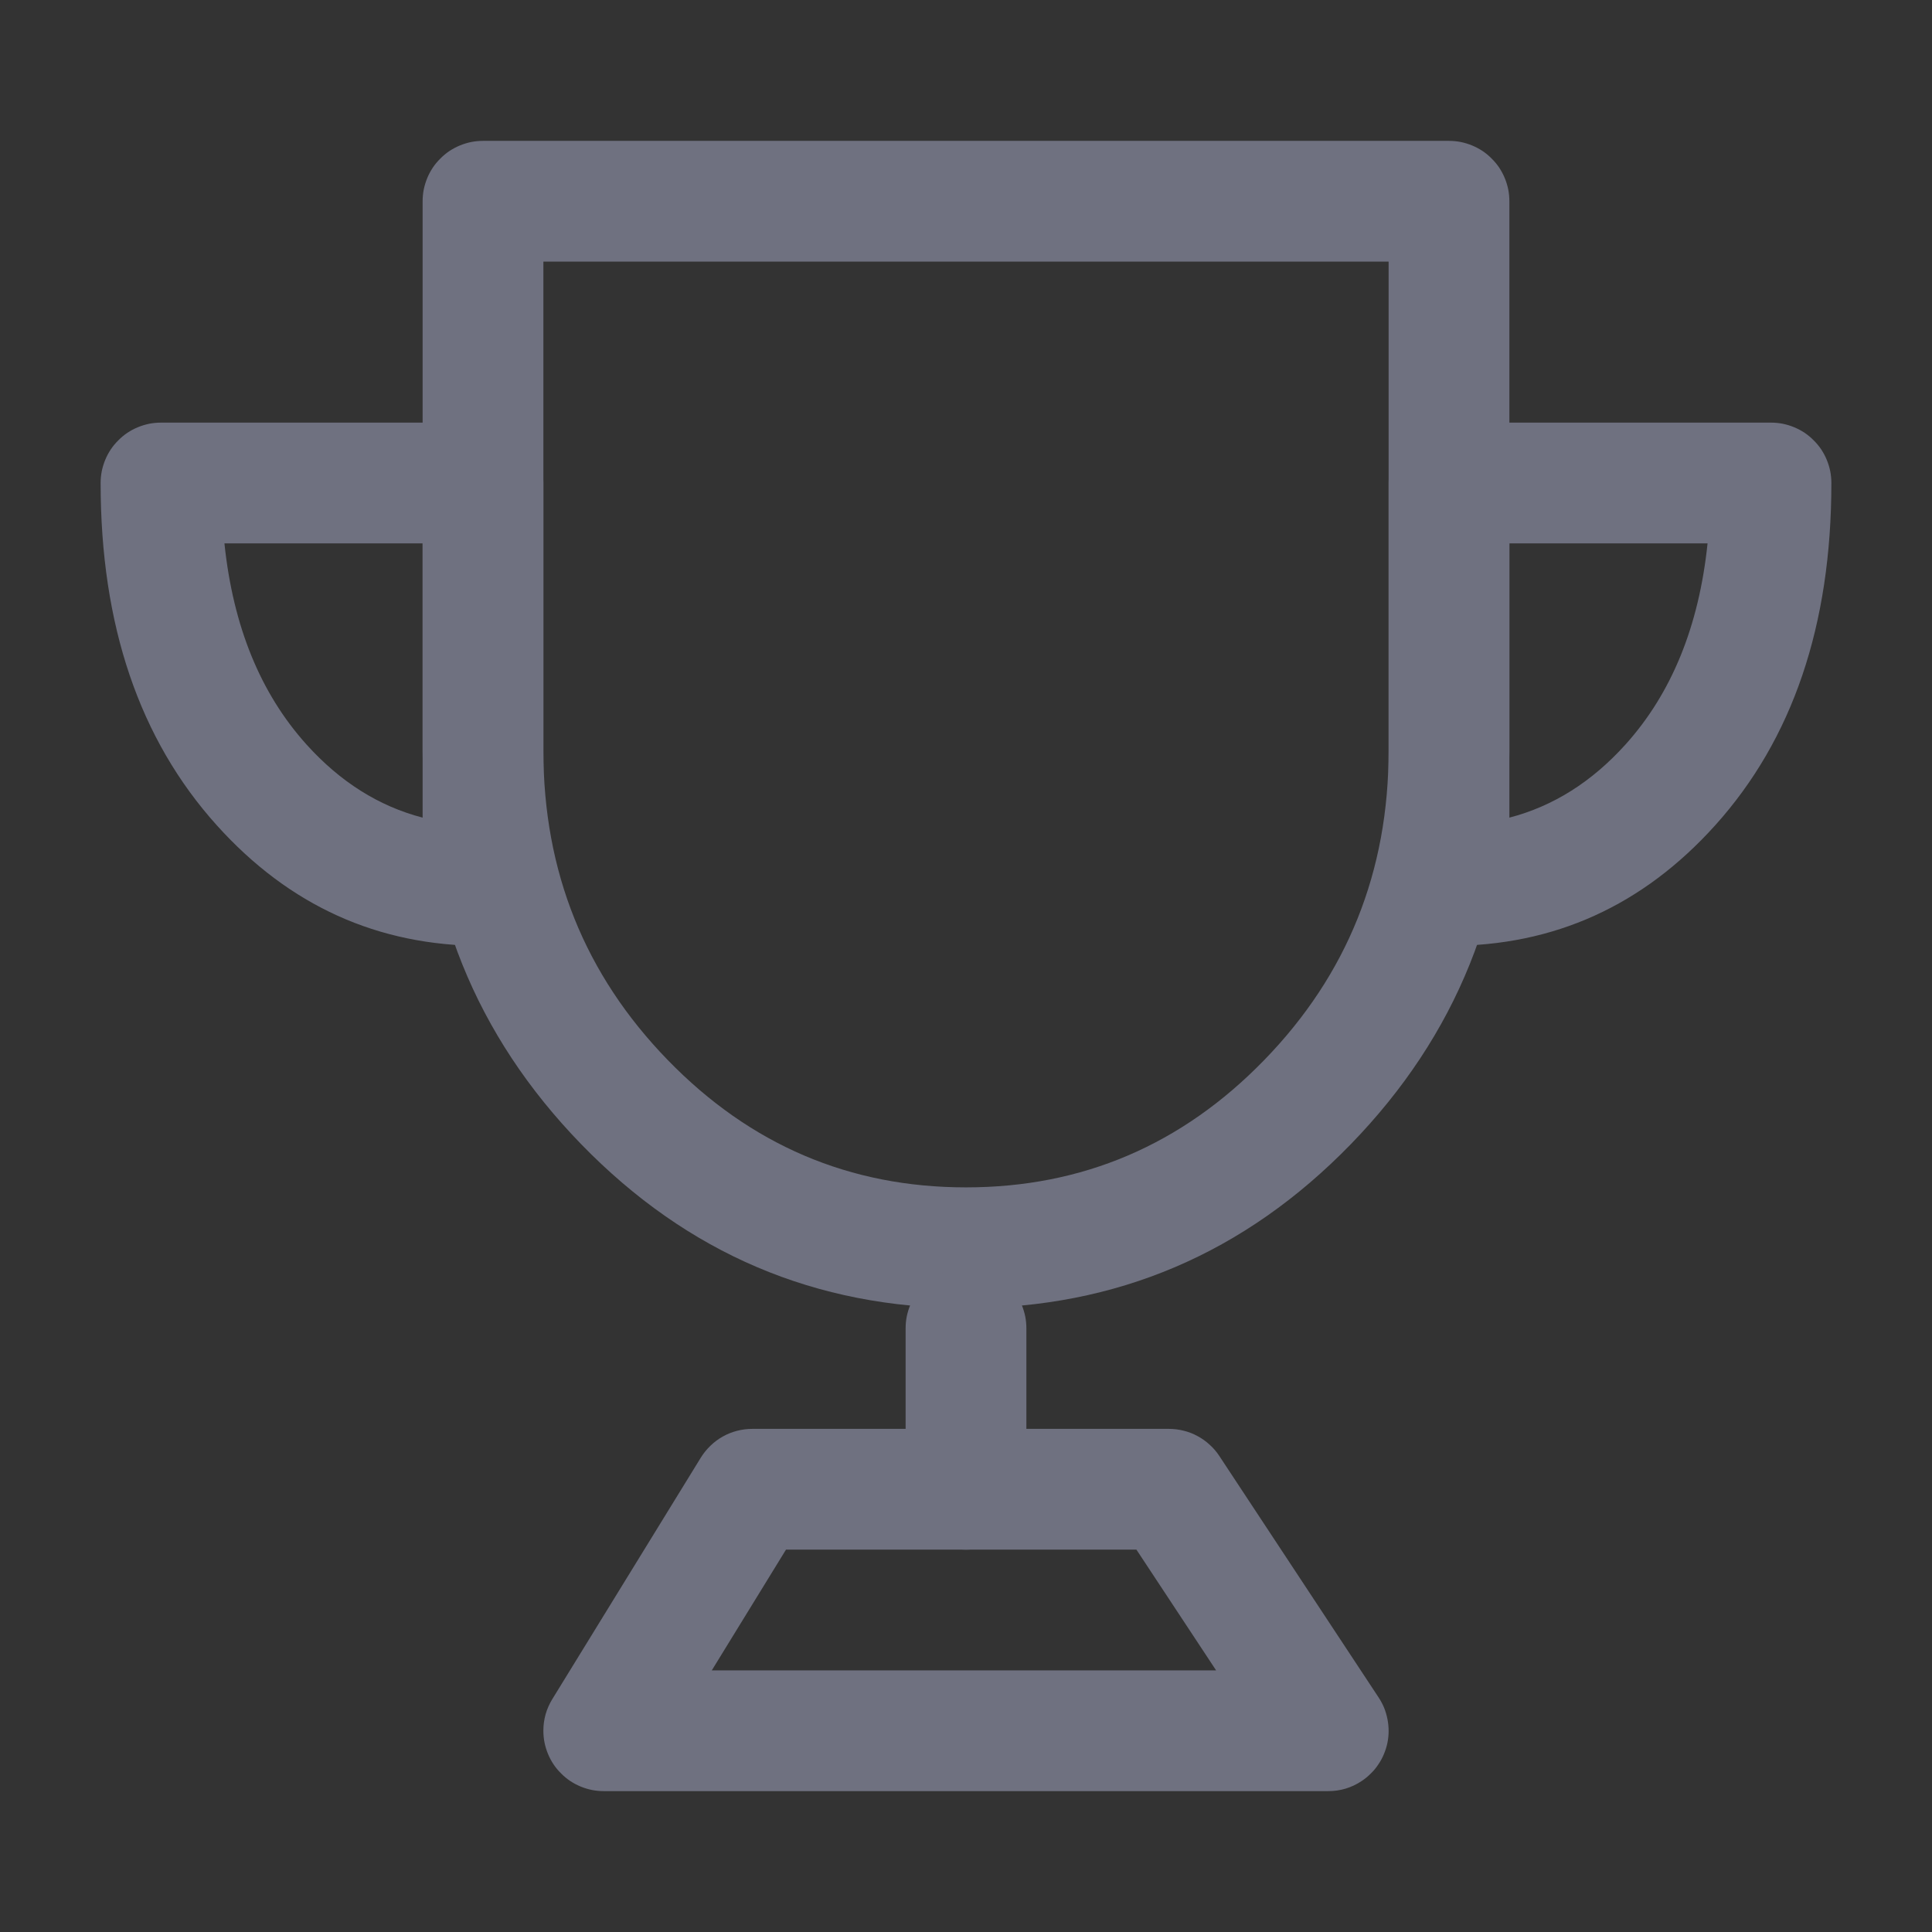 <svg xmlns="http://www.w3.org/2000/svg" xmlns:xlink="http://www.w3.org/1999/xlink" fill="none" version="1.1" width="24" height="24" viewBox="0 0 24 24"><rect x="0" y="0" width="24" height="24" fill="#333333" stroke="none"/><g><g style="opacity:0.001;"><rect x="0" y="0" width="24" height="24" rx="0" fill="#FFFFFF" fill-opacity="1"/></g><g><g><path d="M5.25,2.5L5.25,9.324Q5.25,12.186,7.219,14.213Q9.198,16.25,12,16.25Q14.802,16.25,16.781,14.213Q18.75,12.186,18.75,9.324L18.75,2.5Q18.75,2.426,18.736,2.354Q18.721,2.281,18.693,2.213Q18.665,2.145,18.624,2.083Q18.583,2.022,18.53,1.97Q18.478,1.917,18.417,1.876Q18.355,1.835,18.287,1.807Q18.219,1.779,18.146,1.764Q18.074,1.75,18,1.75L6,1.75Q5.926,1.75,5.854,1.764Q5.781,1.779,5.713,1.807Q5.645,1.835,5.583,1.876Q5.522,1.917,5.47,1.97Q5.417,2.022,5.376,2.083Q5.335,2.145,5.307,2.213Q5.279,2.281,5.264,2.354Q5.25,2.426,5.25,2.5ZM8.295,13.168Q6.75,11.578,6.75,9.324L6.75,3.25L17.25,3.25L17.25,9.324Q17.25,11.578,15.705,13.168Q14.168,14.75,12,14.75Q9.832,14.75,8.295,13.168Z" fill-rule="evenodd" fill="#6F7180" fill-opacity="1"/></g><g><path d="M2,5.25Q1.926,5.25,1.854,5.264Q1.781,5.279,1.713,5.307Q1.645,5.335,1.583,5.376Q1.522,5.417,1.47,5.47Q1.417,5.522,1.376,5.583Q1.335,5.645,1.307,5.713Q1.279,5.781,1.264,5.854Q1.25,5.926,1.25,6Q1.25,8.649,2.693,10.252Q4.041,11.75,6,11.75Q6.149,11.75,6.287,11.693Q6.425,11.636,6.53,11.53Q6.636,11.425,6.693,11.287Q6.75,11.149,6.75,11L6.75,6Q6.75,5.926,6.736,5.854Q6.721,5.781,6.693,5.713Q6.665,5.645,6.624,5.583Q6.583,5.522,6.53,5.47Q6.478,5.417,6.417,5.376Q6.355,5.335,6.287,5.307Q6.219,5.279,6.146,5.264Q6.074,5.25,6,5.25L2,5.25ZM2.788,6.75Q2.949,8.295,3.807,9.248Q4.435,9.945,5.25,10.157L5.25,6.75L2.788,6.75Z" fill-rule="evenodd" fill="#6F7180" fill-opacity="1"/></g><g><path d="M21.307,10.252Q22.75,8.649,22.75,6Q22.75,5.926,22.736,5.854Q22.721,5.781,22.693,5.713Q22.665,5.645,22.624,5.583Q22.583,5.522,22.53,5.47Q22.478,5.417,22.417,5.376Q22.355,5.335,22.287,5.307Q22.219,5.279,22.146,5.264Q22.074,5.25,22,5.25L18,5.25Q17.926,5.25,17.854,5.264Q17.781,5.279,17.713,5.307Q17.645,5.335,17.583,5.376Q17.522,5.417,17.47,5.47Q17.417,5.522,17.376,5.583Q17.335,5.645,17.307,5.713Q17.279,5.781,17.264,5.854Q17.25,5.926,17.25,6L17.25,11Q17.25,11.149,17.307,11.287Q17.364,11.425,17.47,11.53Q17.575,11.636,17.713,11.693Q17.851,11.75,18,11.75Q19.959,11.75,21.307,10.252ZM21.212,6.75Q21.051,8.295,20.193,9.248Q19.565,9.945,18.75,10.157L18.75,6.75L21.212,6.75Z" fill-rule="evenodd" fill="#6F7180" fill-opacity="1"/></g><g><path d="M11.25,16.5L11.25,18.5Q11.25,18.574,11.264,18.646Q11.279,18.719,11.307,18.787Q11.335,18.855,11.376,18.917Q11.417,18.978,11.47,19.03Q11.522,19.083,11.583,19.124Q11.645,19.165,11.713,19.193Q11.781,19.221,11.854,19.236Q11.926,19.25,12,19.25Q12.074,19.25,12.146,19.236Q12.219,19.221,12.287,19.193Q12.355,19.165,12.417,19.124Q12.478,19.083,12.53,19.03Q12.583,18.978,12.624,18.917Q12.665,18.855,12.693,18.787Q12.721,18.719,12.736,18.646Q12.75,18.574,12.75,18.5L12.75,16.5Q12.75,16.426,12.736,16.354Q12.721,16.281,12.693,16.213Q12.665,16.145,12.624,16.083Q12.583,16.022,12.53,15.97Q12.478,15.917,12.417,15.876Q12.355,15.835,12.287,15.807Q12.219,15.779,12.146,15.764Q12.074,15.75,12,15.75Q11.926,15.75,11.854,15.764Q11.781,15.779,11.713,15.807Q11.645,15.835,11.583,15.876Q11.522,15.917,11.47,15.97Q11.417,16.022,11.376,16.083Q11.335,16.145,11.307,16.213Q11.279,16.281,11.264,16.354Q11.25,16.426,11.25,16.5Z" fill-rule="evenodd" fill="#6F7180" fill-opacity="1"/></g><g><path d="M7.5,22.25L16.5,22.25Q16.725,22.25,16.913,22.126Q16.975,22.085,17.027,22.033Q17.08,21.982,17.121,21.92Q17.163,21.859,17.191,21.791Q17.22,21.723,17.235,21.651Q17.25,21.578,17.25,21.504Q17.25,21.431,17.236,21.358Q17.222,21.286,17.195,21.217Q17.167,21.149,17.126,21.087L15.147,18.087Q15.096,18.009,15.027,17.947Q14.959,17.884,14.877,17.84Q14.795,17.795,14.705,17.773Q14.614,17.75,14.521,17.75L9.345,17.75Q9.249,17.75,9.156,17.774Q9.063,17.798,8.979,17.845Q8.895,17.892,8.826,17.959Q8.757,18.025,8.706,18.107L6.861,21.107Q6.75,21.288,6.75,21.5Q6.75,21.574,6.764,21.646Q6.779,21.719,6.807,21.787Q6.835,21.855,6.876,21.917Q6.917,21.978,6.97,22.03Q7.022,22.083,7.083,22.124Q7.145,22.165,7.213,22.193Q7.281,22.221,7.354,22.236Q7.426,22.25,7.5,22.25ZM15.107,20.75L8.842,20.75L9.764,19.25L14.117,19.25L15.107,20.75Z" fill-rule="evenodd" fill="#6F7180" fill-opacity="1"/></g></g></g></svg>